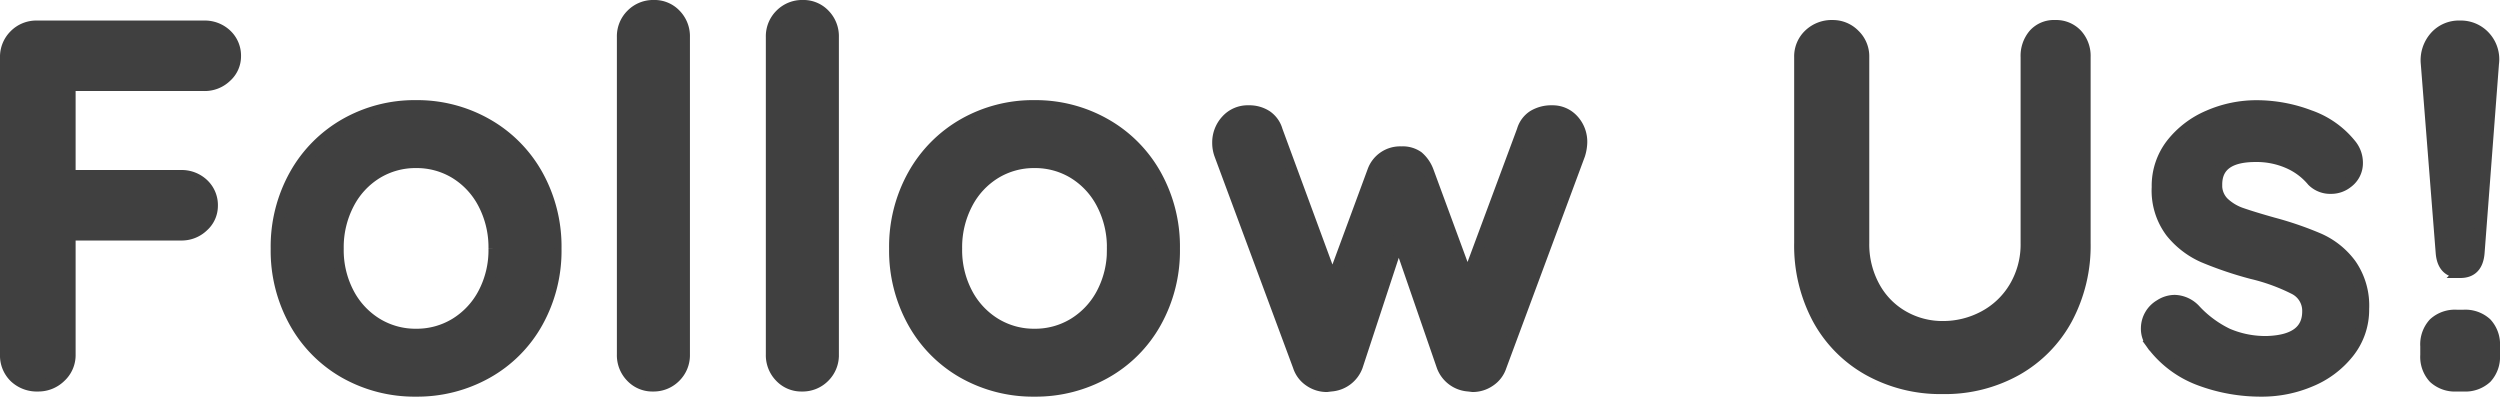 <svg xmlns="http://www.w3.org/2000/svg" width="219.025" height="34.75" viewBox="0 0 219.025 34.75">
  <path id="Path_75569" data-name="Path 75569" d="M9-26.325v7.92h9.72a2.743,2.743,0,0,1,1.957.743,2.511,2.511,0,0,1,.788,1.913,2.382,2.382,0,0,1-.788,1.755,2.7,2.7,0,0,1-1.957.765H9V-2.745A2.585,2.585,0,0,1,8.168-.788,2.756,2.756,0,0,1,6.21,0,2.815,2.815,0,0,1,4.162-.765a2.638,2.638,0,0,1-.787-1.98v-26.01a2.657,2.657,0,0,1,.787-1.958A2.657,2.657,0,0,1,6.12-31.5H20.745a2.743,2.743,0,0,1,1.958.743,2.511,2.511,0,0,1,.788,1.913A2.382,2.382,0,0,1,22.7-27.09a2.7,2.7,0,0,1-1.958.765Zm42.57,14.31a12.861,12.861,0,0,1-1.62,6.457,11.445,11.445,0,0,1-4.432,4.432A12.448,12.448,0,0,1,39.33.45a12.411,12.411,0,0,1-6.21-1.575,11.49,11.49,0,0,1-4.41-4.432,12.861,12.861,0,0,1-1.62-6.457,12.861,12.861,0,0,1,1.62-6.458,11.651,11.651,0,0,1,4.41-4.455,12.274,12.274,0,0,1,6.21-1.6,12.31,12.31,0,0,1,6.188,1.6,11.6,11.6,0,0,1,4.432,4.455A12.861,12.861,0,0,1,51.57-12.015Zm-5.4,0a8.247,8.247,0,0,0-.923-3.937,6.788,6.788,0,0,0-2.475-2.678,6.492,6.492,0,0,0-3.442-.945,6.492,6.492,0,0,0-3.443.945,6.788,6.788,0,0,0-2.475,2.678,8.247,8.247,0,0,0-.923,3.938A8.115,8.115,0,0,0,33.412-8.1a6.826,6.826,0,0,0,2.475,2.655A6.492,6.492,0,0,0,39.33-4.5a6.492,6.492,0,0,0,3.442-.945A6.826,6.826,0,0,0,45.247-8.1,8.115,8.115,0,0,0,46.17-12.015Zm16.65,9.27a2.657,2.657,0,0,1-.788,1.958A2.657,2.657,0,0,1,60.075,0a2.53,2.53,0,0,1-1.89-.788,2.7,2.7,0,0,1-.765-1.958v-27.81a2.657,2.657,0,0,1,.787-1.958,2.657,2.657,0,0,1,1.958-.787,2.53,2.53,0,0,1,1.89.787,2.7,2.7,0,0,1,.765,1.958Zm13.05,0a2.657,2.657,0,0,1-.787,1.958A2.657,2.657,0,0,1,73.125,0a2.53,2.53,0,0,1-1.89-.788,2.7,2.7,0,0,1-.765-1.958v-27.81a2.657,2.657,0,0,1,.787-1.958,2.657,2.657,0,0,1,1.958-.787,2.53,2.53,0,0,1,1.89.787,2.7,2.7,0,0,1,.765,1.958Zm29.88-9.27a12.861,12.861,0,0,1-1.62,6.457A11.445,11.445,0,0,1,99.7-1.125,12.448,12.448,0,0,1,93.51.45,12.411,12.411,0,0,1,87.3-1.125a11.49,11.49,0,0,1-4.41-4.432,12.861,12.861,0,0,1-1.62-6.457,12.861,12.861,0,0,1,1.62-6.458,11.651,11.651,0,0,1,4.41-4.455,12.274,12.274,0,0,1,6.21-1.6,12.31,12.31,0,0,1,6.188,1.6,11.6,11.6,0,0,1,4.432,4.455A12.861,12.861,0,0,1,105.75-12.015Zm-5.4,0a8.247,8.247,0,0,0-.923-3.937,6.788,6.788,0,0,0-2.475-2.678,6.492,6.492,0,0,0-3.442-.945,6.492,6.492,0,0,0-3.443.945,6.788,6.788,0,0,0-2.475,2.678,8.247,8.247,0,0,0-.923,3.938A8.115,8.115,0,0,0,87.592-8.1a6.826,6.826,0,0,0,2.475,2.655A6.492,6.492,0,0,0,93.51-4.5a6.492,6.492,0,0,0,3.442-.945A6.826,6.826,0,0,0,99.427-8.1,8.115,8.115,0,0,0,100.35-12.015Zm38.52-12.06a2.407,2.407,0,0,1,1.823.788,2.8,2.8,0,0,1,.742,2,3.937,3.937,0,0,1-.18,1.035L134.37-1.71A2.438,2.438,0,0,1,133.4-.427,2.636,2.636,0,0,1,131.9.045L131.535,0a2.637,2.637,0,0,1-2.3-1.71l-3.825-11.07L121.77-1.71A2.637,2.637,0,0,1,119.475,0l-.36.045a2.636,2.636,0,0,1-1.507-.472,2.438,2.438,0,0,1-.967-1.282l-6.885-18.54a3,3,0,0,1-.18-1.035,2.846,2.846,0,0,1,.743-1.958,2.5,2.5,0,0,1,1.958-.833,2.769,2.769,0,0,1,1.552.428,2.3,2.3,0,0,1,.923,1.282L119.61-9.18l3.555-9.63a2.515,2.515,0,0,1,2.475-1.665,2.324,2.324,0,0,1,1.463.405,3.074,3.074,0,0,1,.877,1.26l3.465,9.405,4.815-12.96a2.259,2.259,0,0,1,.945-1.282A3.052,3.052,0,0,1,138.87-24.075Zm44.055-7.47a2.475,2.475,0,0,1,1.89.765,2.772,2.772,0,0,1,.72,1.98v16.29a13.563,13.563,0,0,1-1.575,6.615,11.362,11.362,0,0,1-4.41,4.5,12.827,12.827,0,0,1-6.48,1.62,12.952,12.952,0,0,1-6.5-1.62,11.32,11.32,0,0,1-4.433-4.5,13.563,13.563,0,0,1-1.575-6.615V-28.8a2.62,2.62,0,0,1,.81-1.958,2.847,2.847,0,0,1,2.07-.787,2.627,2.627,0,0,1,1.89.787,2.62,2.62,0,0,1,.81,1.958v16.29a7.739,7.739,0,0,0,.945,3.848,6.593,6.593,0,0,0,2.543,2.587,6.9,6.9,0,0,0,3.442.9,7.582,7.582,0,0,0,3.623-.9,6.881,6.881,0,0,0,2.7-2.587A7.332,7.332,0,0,0,180.4-12.51V-28.8a2.882,2.882,0,0,1,.675-1.98A2.334,2.334,0,0,1,182.925-31.545Zm8.415,27.81a2.187,2.187,0,0,1-.4-1.35,2.363,2.363,0,0,1,1.17-1.98,2.381,2.381,0,0,1,1.305-.4,2.538,2.538,0,0,1,1.8.855,9.49,9.49,0,0,0,2.813,2.07,8.385,8.385,0,0,0,3.533.675q3.51-.135,3.51-2.655a2.152,2.152,0,0,0-1.193-1.98,16.83,16.83,0,0,0-3.712-1.35,32.181,32.181,0,0,1-4.253-1.44,7.524,7.524,0,0,1-2.835-2.182,6.046,6.046,0,0,1-1.192-3.938,5.958,5.958,0,0,1,1.237-3.758,8.145,8.145,0,0,1,3.24-2.475,10.479,10.479,0,0,1,4.253-.878,13.069,13.069,0,0,1,4.59.855,7.984,7.984,0,0,1,3.6,2.52,2.5,2.5,0,0,1,.585,1.62,2.089,2.089,0,0,1-.855,1.71,2.267,2.267,0,0,1-1.44.5,2.193,2.193,0,0,1-1.62-.63,5.716,5.716,0,0,0-2.092-1.575,6.919,6.919,0,0,0-2.9-.585q-3.42,0-3.42,2.475a2.118,2.118,0,0,0,.63,1.6,4.3,4.3,0,0,0,1.6.945q.968.337,2.723.832a29.757,29.757,0,0,1,4.05,1.395,6.951,6.951,0,0,1,2.745,2.205,6.317,6.317,0,0,1,1.125,3.915A6,6,0,0,1,208.62-2.9a8.26,8.26,0,0,1-3.352,2.5A10.821,10.821,0,0,1,201.06.45a15.24,15.24,0,0,1-5.535-.99A9.2,9.2,0,0,1,191.34-3.735Zm27.09-6.21q-1.53,0-1.665-1.71l-1.305-16.56a3.092,3.092,0,0,1,.743-2.34,2.769,2.769,0,0,1,2.182-.945,2.838,2.838,0,0,1,2.205.945,2.912,2.912,0,0,1,.72,2.34l-1.26,16.56Q219.915-9.945,218.43-9.945ZM218.115,0a2.71,2.71,0,0,1-2-.7,2.71,2.71,0,0,1-.7-2v-.765a2.71,2.71,0,0,1,.7-2,2.71,2.71,0,0,1,2-.7h.585a2.71,2.71,0,0,1,2,.7,2.71,2.71,0,0,1,.7,2V-2.7a2.71,2.71,0,0,1-.7,2,2.71,2.71,0,0,1-2,.7Z" transform="translate(-2.875 33.8)" fill="#404040" stroke="#404040" stroke-width="1"/>
</svg>
